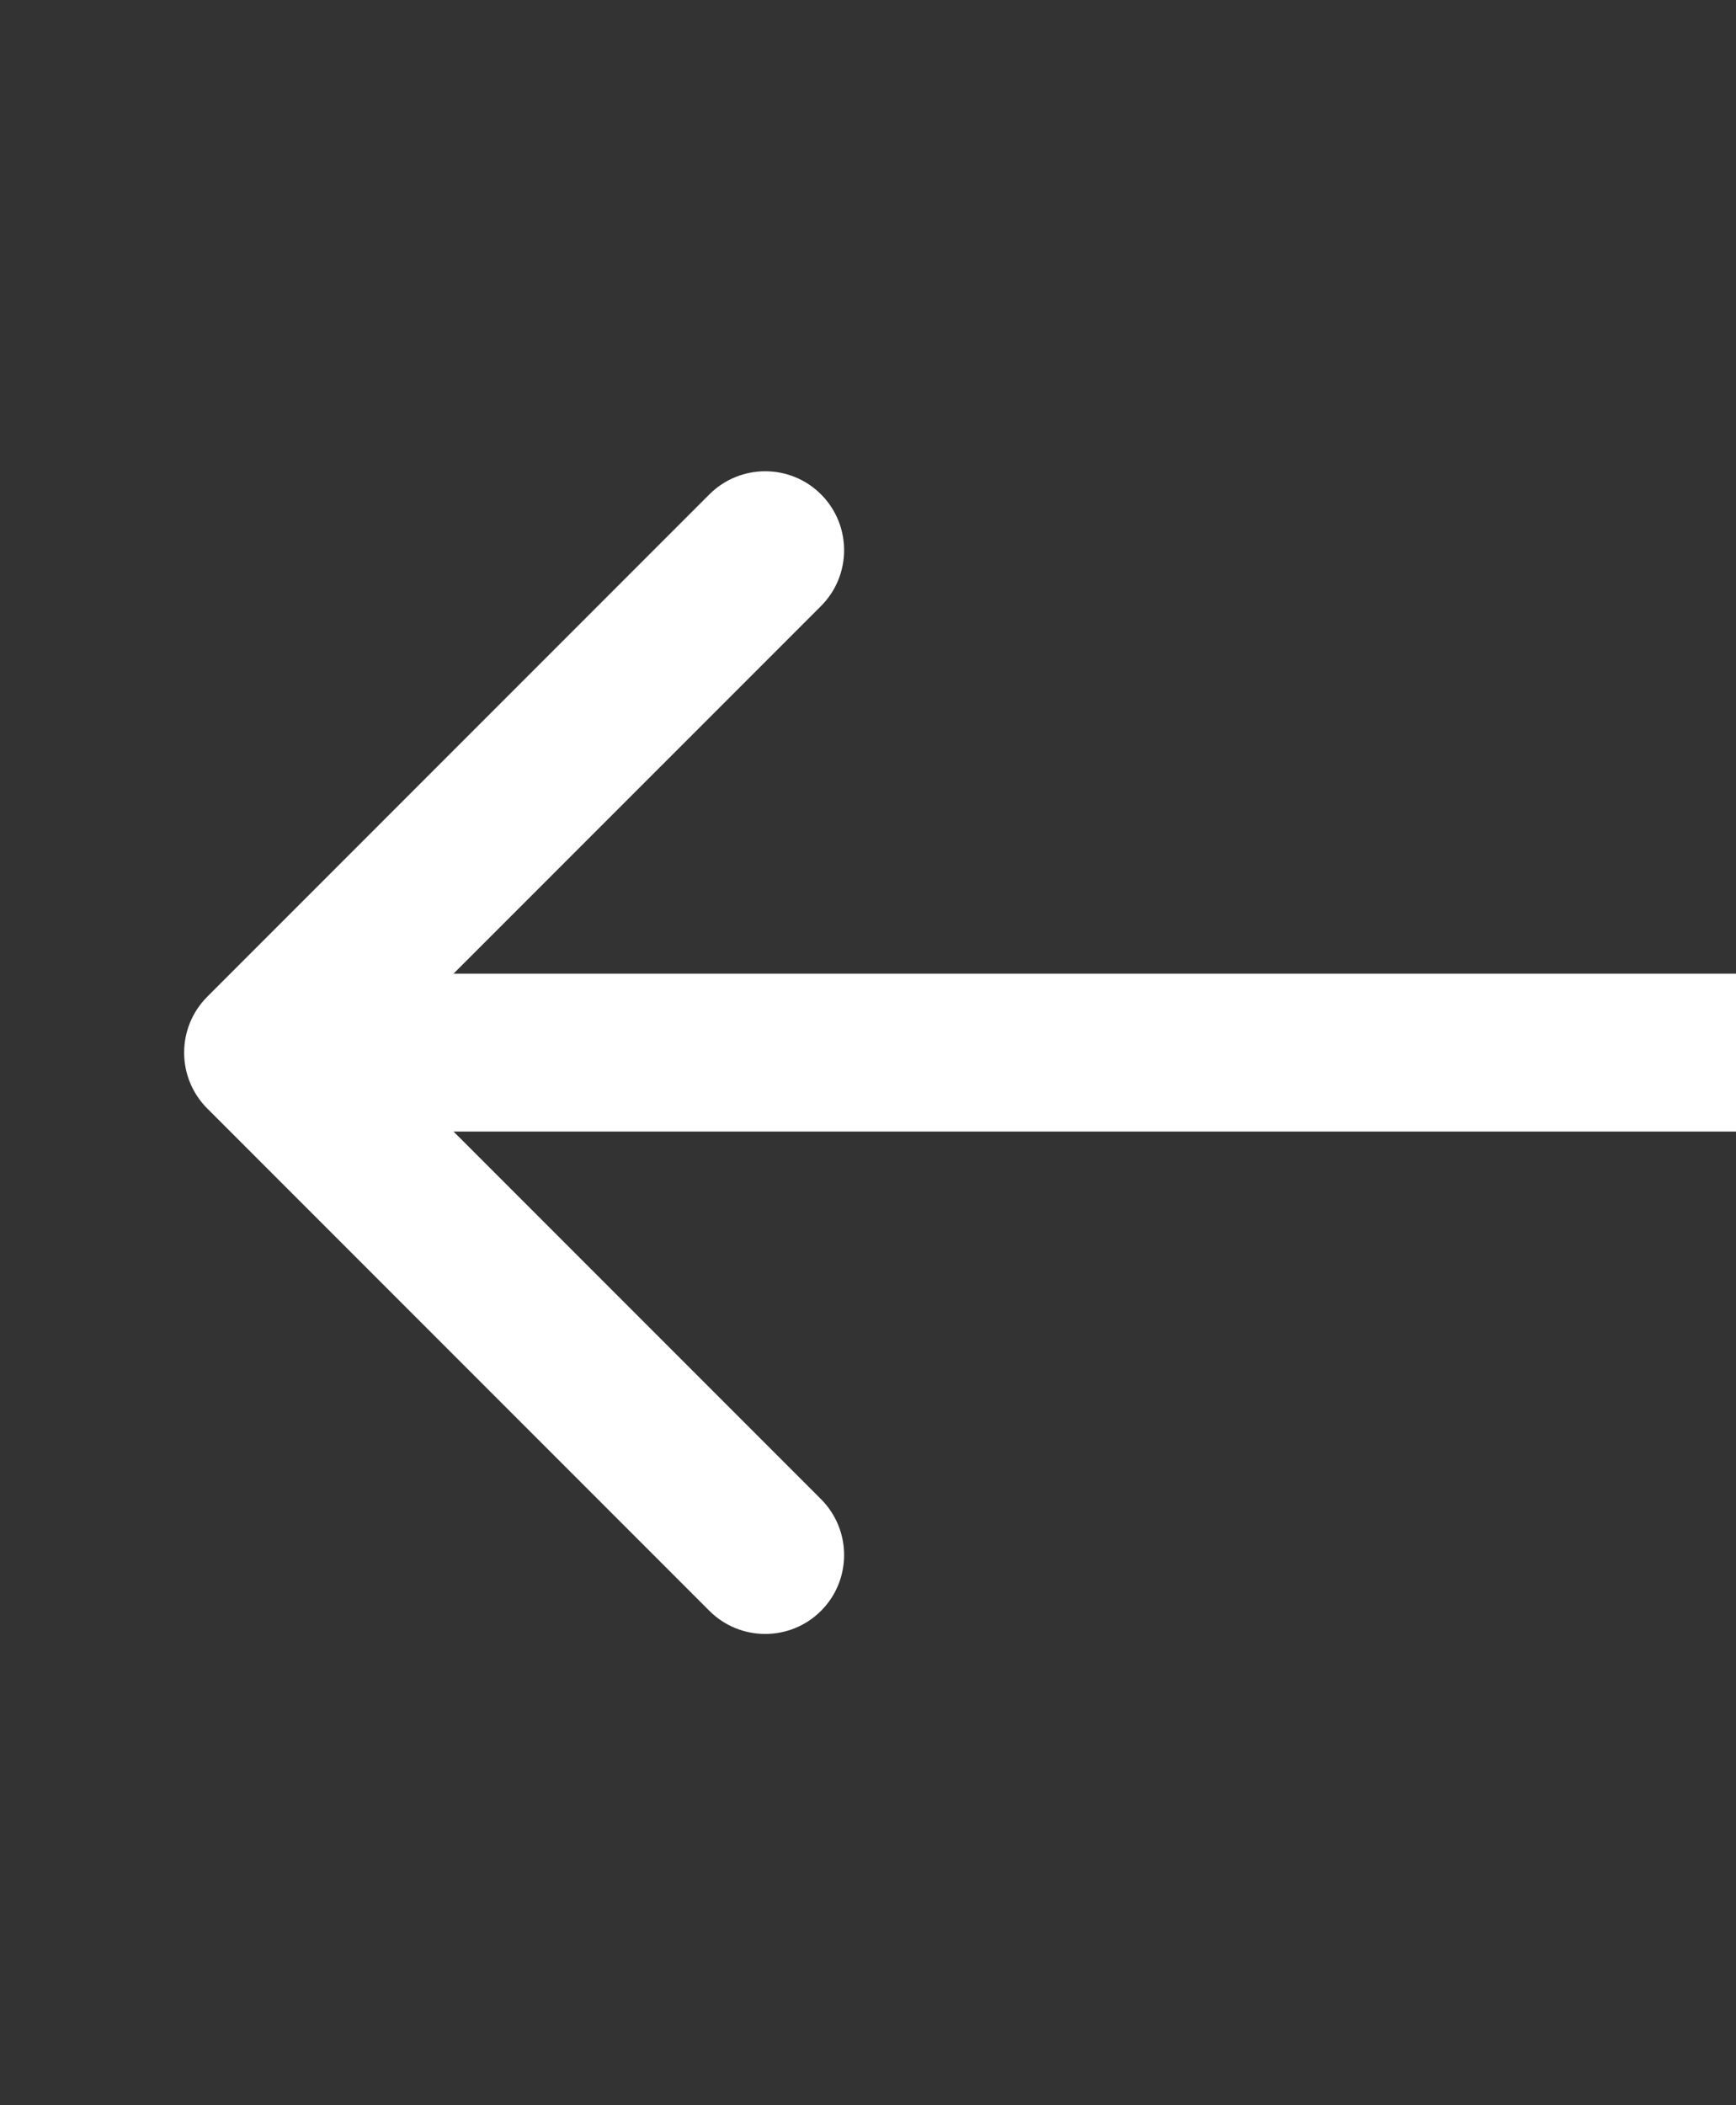 <svg width="33" height="40" viewBox="0 0 33 40" fill="none" xmlns="http://www.w3.org/2000/svg">
<rect x="0" y="0" width="33" height="40" fill="#333333" stroke="none"/>
<g clip-path="url(#clip0_1603_1274)">
<path d="M3.939 21.061C3.354 20.475 3.354 19.525 3.939 18.939L13.485 9.393C14.071 8.808 15.021 8.808 15.607 9.393C16.192 9.979 16.192 10.929 15.607 11.515L7.121 20L15.607 28.485C16.192 29.071 16.192 30.021 15.607 30.607C15.021 31.192 14.071 31.192 13.485 30.607L3.939 21.061ZM45 21.5H5V18.5H45V21.5Z" fill="white" style="fill:white;fill:white;fill-opacity:1;"/>
</g>
<defs>
<clipPath id="clip0_1603_1274">
<rect width="33" height="40" fill="white" style="fill:white;fill:white;fill-opacity:1;" transform="matrix(-1 0 0 1 33 0)"/>
</clipPath>
</defs>
</svg>
